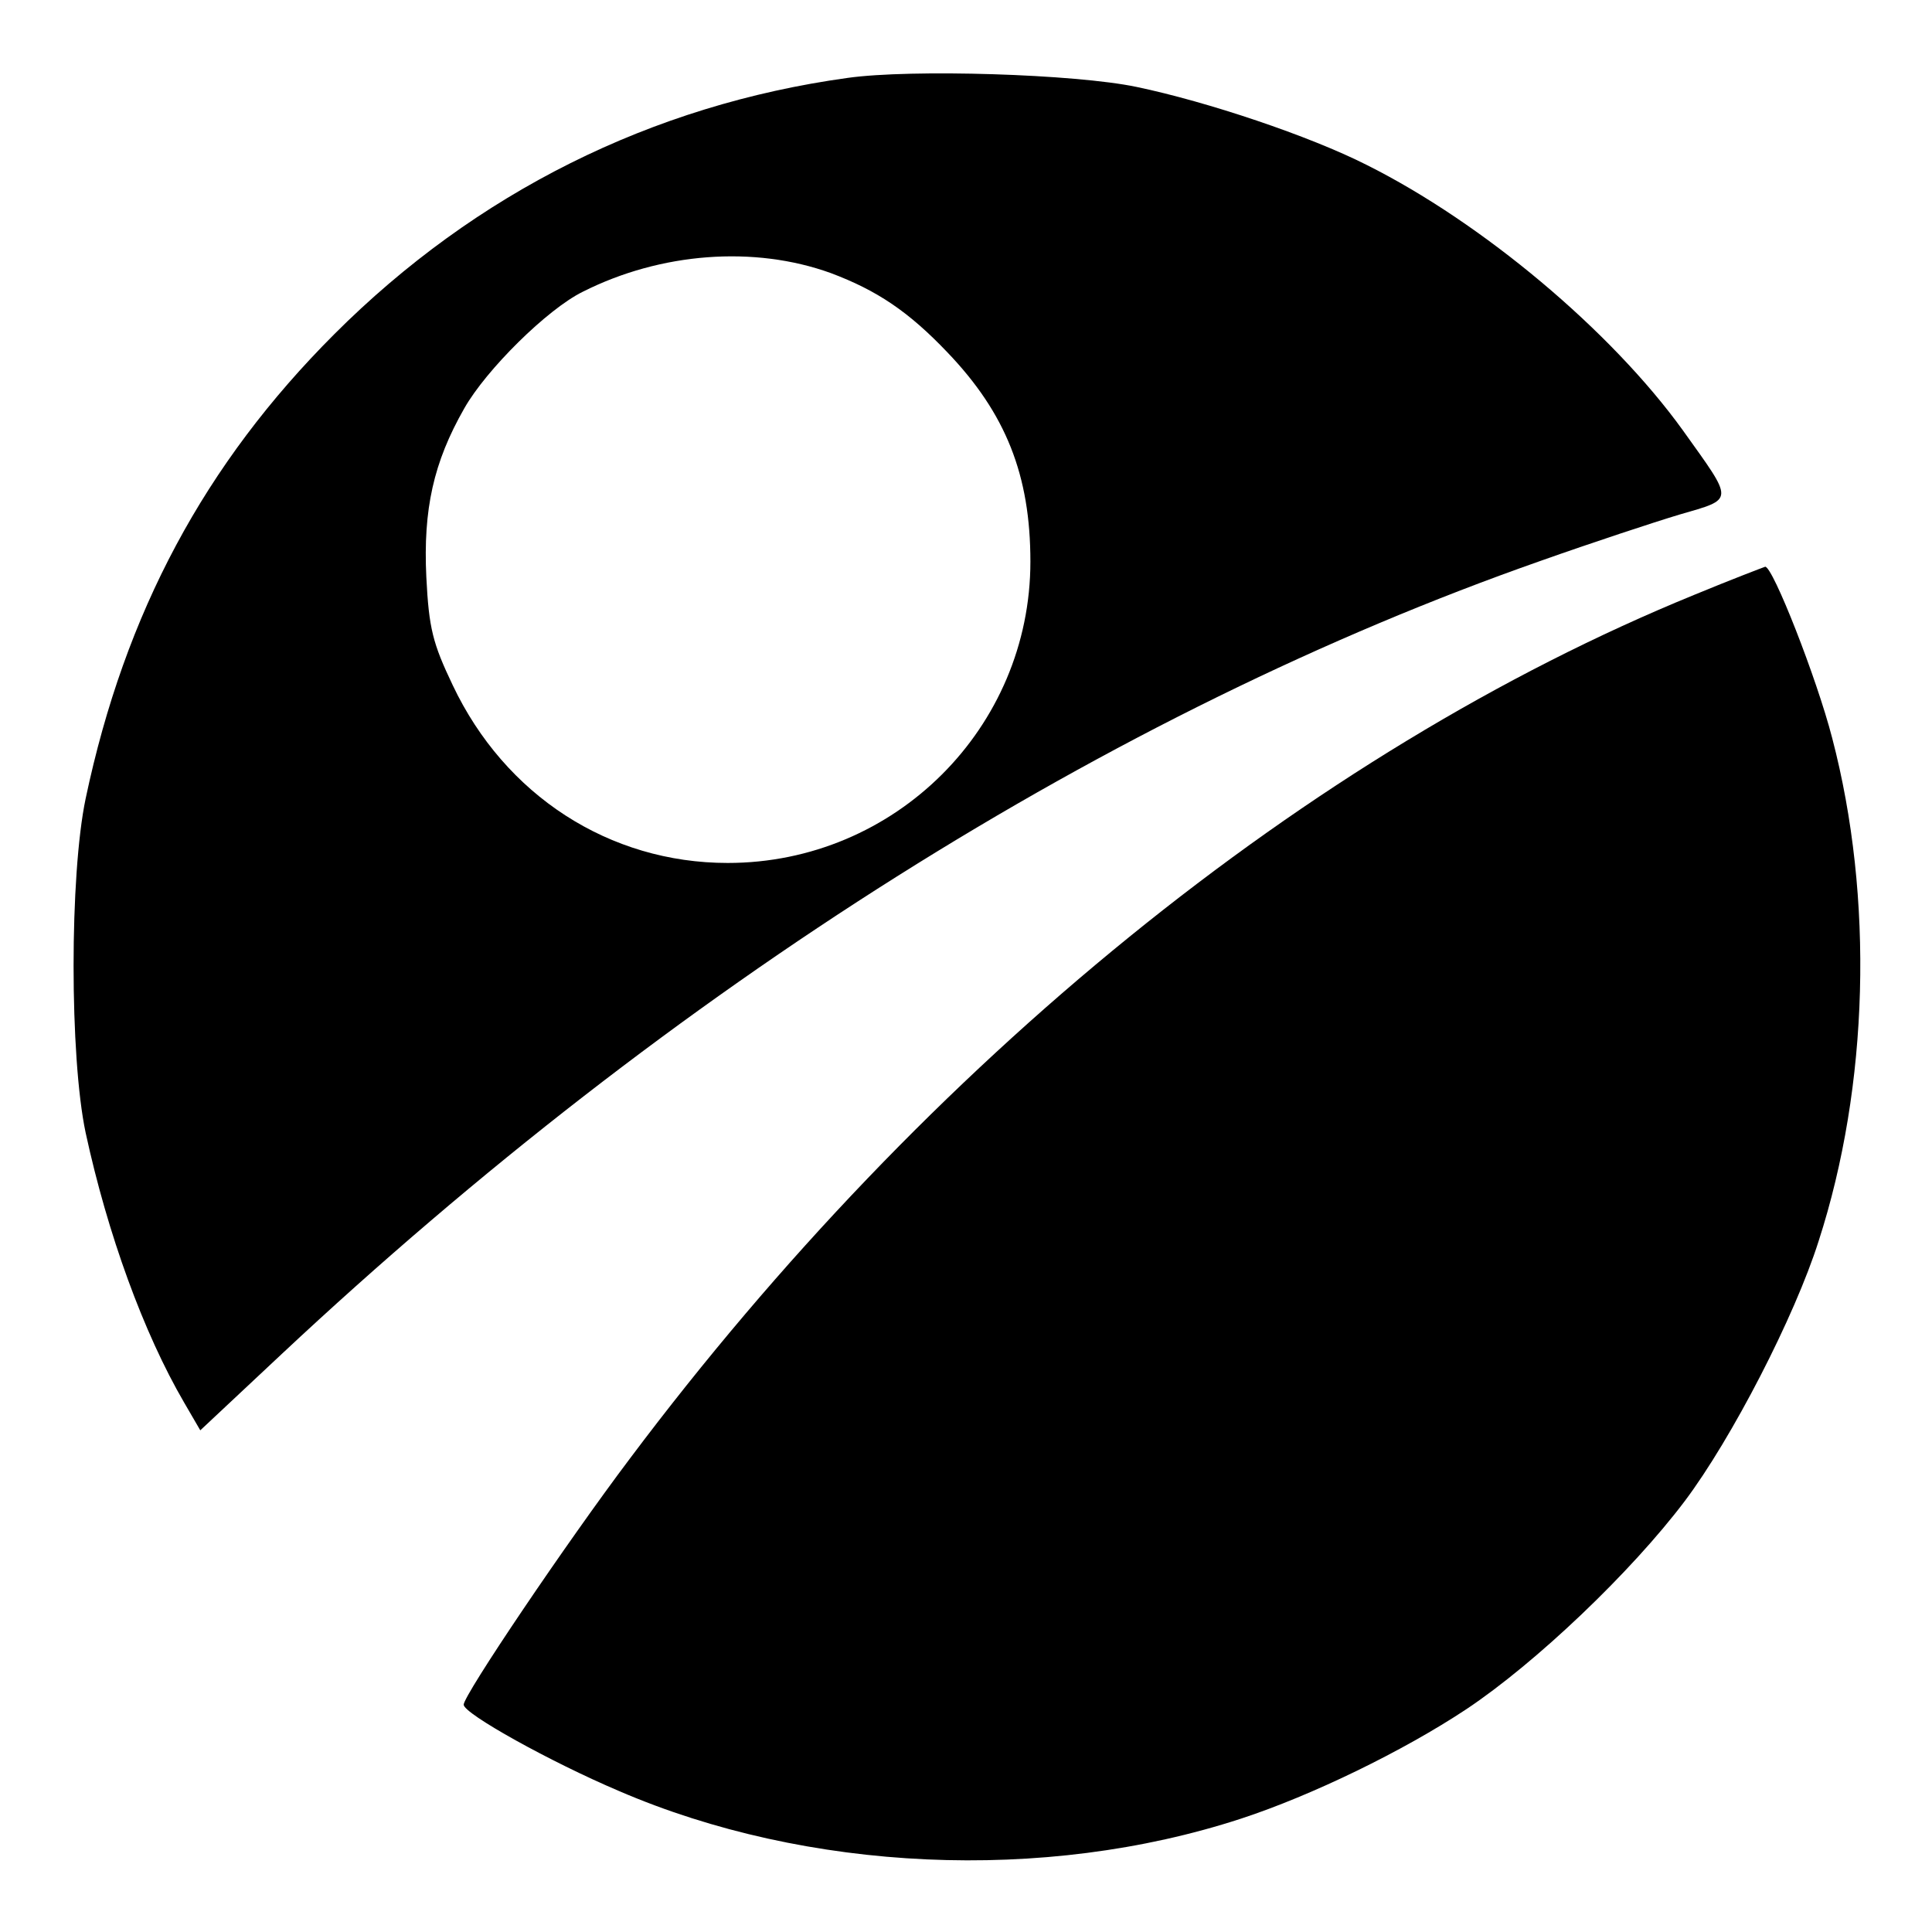 <?xml version="1.0" standalone="no"?>
<!DOCTYPE svg PUBLIC "-//W3C//DTD SVG 20010904//EN"
 "http://www.w3.org/TR/2001/REC-SVG-20010904/DTD/svg10.dtd">
<svg version="1.0" xmlns="http://www.w3.org/2000/svg"
 width="300pt" height="300pt" viewBox="0 0 300 300"
 preserveAspectRatio="xMidYMid meet">
<g transform="translate(0,300) scale(0.1,-0.1)"
fill="#000000" stroke="none">
<path d="M1316 2879 c-304 -42 -577 -178 -797 -398 -201 -201 -325 -432 -386
-721 -25 -119 -25 -401 0 -519 34 -157 90 -311 153 -419 l25 -43 127 119 c608
569 1287 997 1954 1231 79 28 176 60 216 72 86 25 85 19 5 131 -111 154 -311
322 -491 412 -89 45 -247 98 -357 121 -95 20 -350 28 -449 14z m-26 -303 c72
-27 121 -60 181 -123 91 -95 129 -191 129 -325 0 -258 -210 -468 -470 -468
-184 0 -346 105 -427 276 -31 65 -37 88 -41 168 -5 105 11 178 59 262 34 60
129 154 184 181 121 61 266 72 385 29z"/>
<path d="M2630 2076 c-597 -244 -1190 -725 -1652 -1341 -98 -130 -258 -367
-258 -382 0 -14 135 -89 241 -134 292 -126 660 -143 966 -43 110 36 252 105
350 170 108 72 256 213 339 323 73 97 171 287 208 404 78 241 86 533 21 781
-24 93 -92 266 -104 266 -3 -1 -53 -20 -111 -44z"/>
</g>
</svg>

